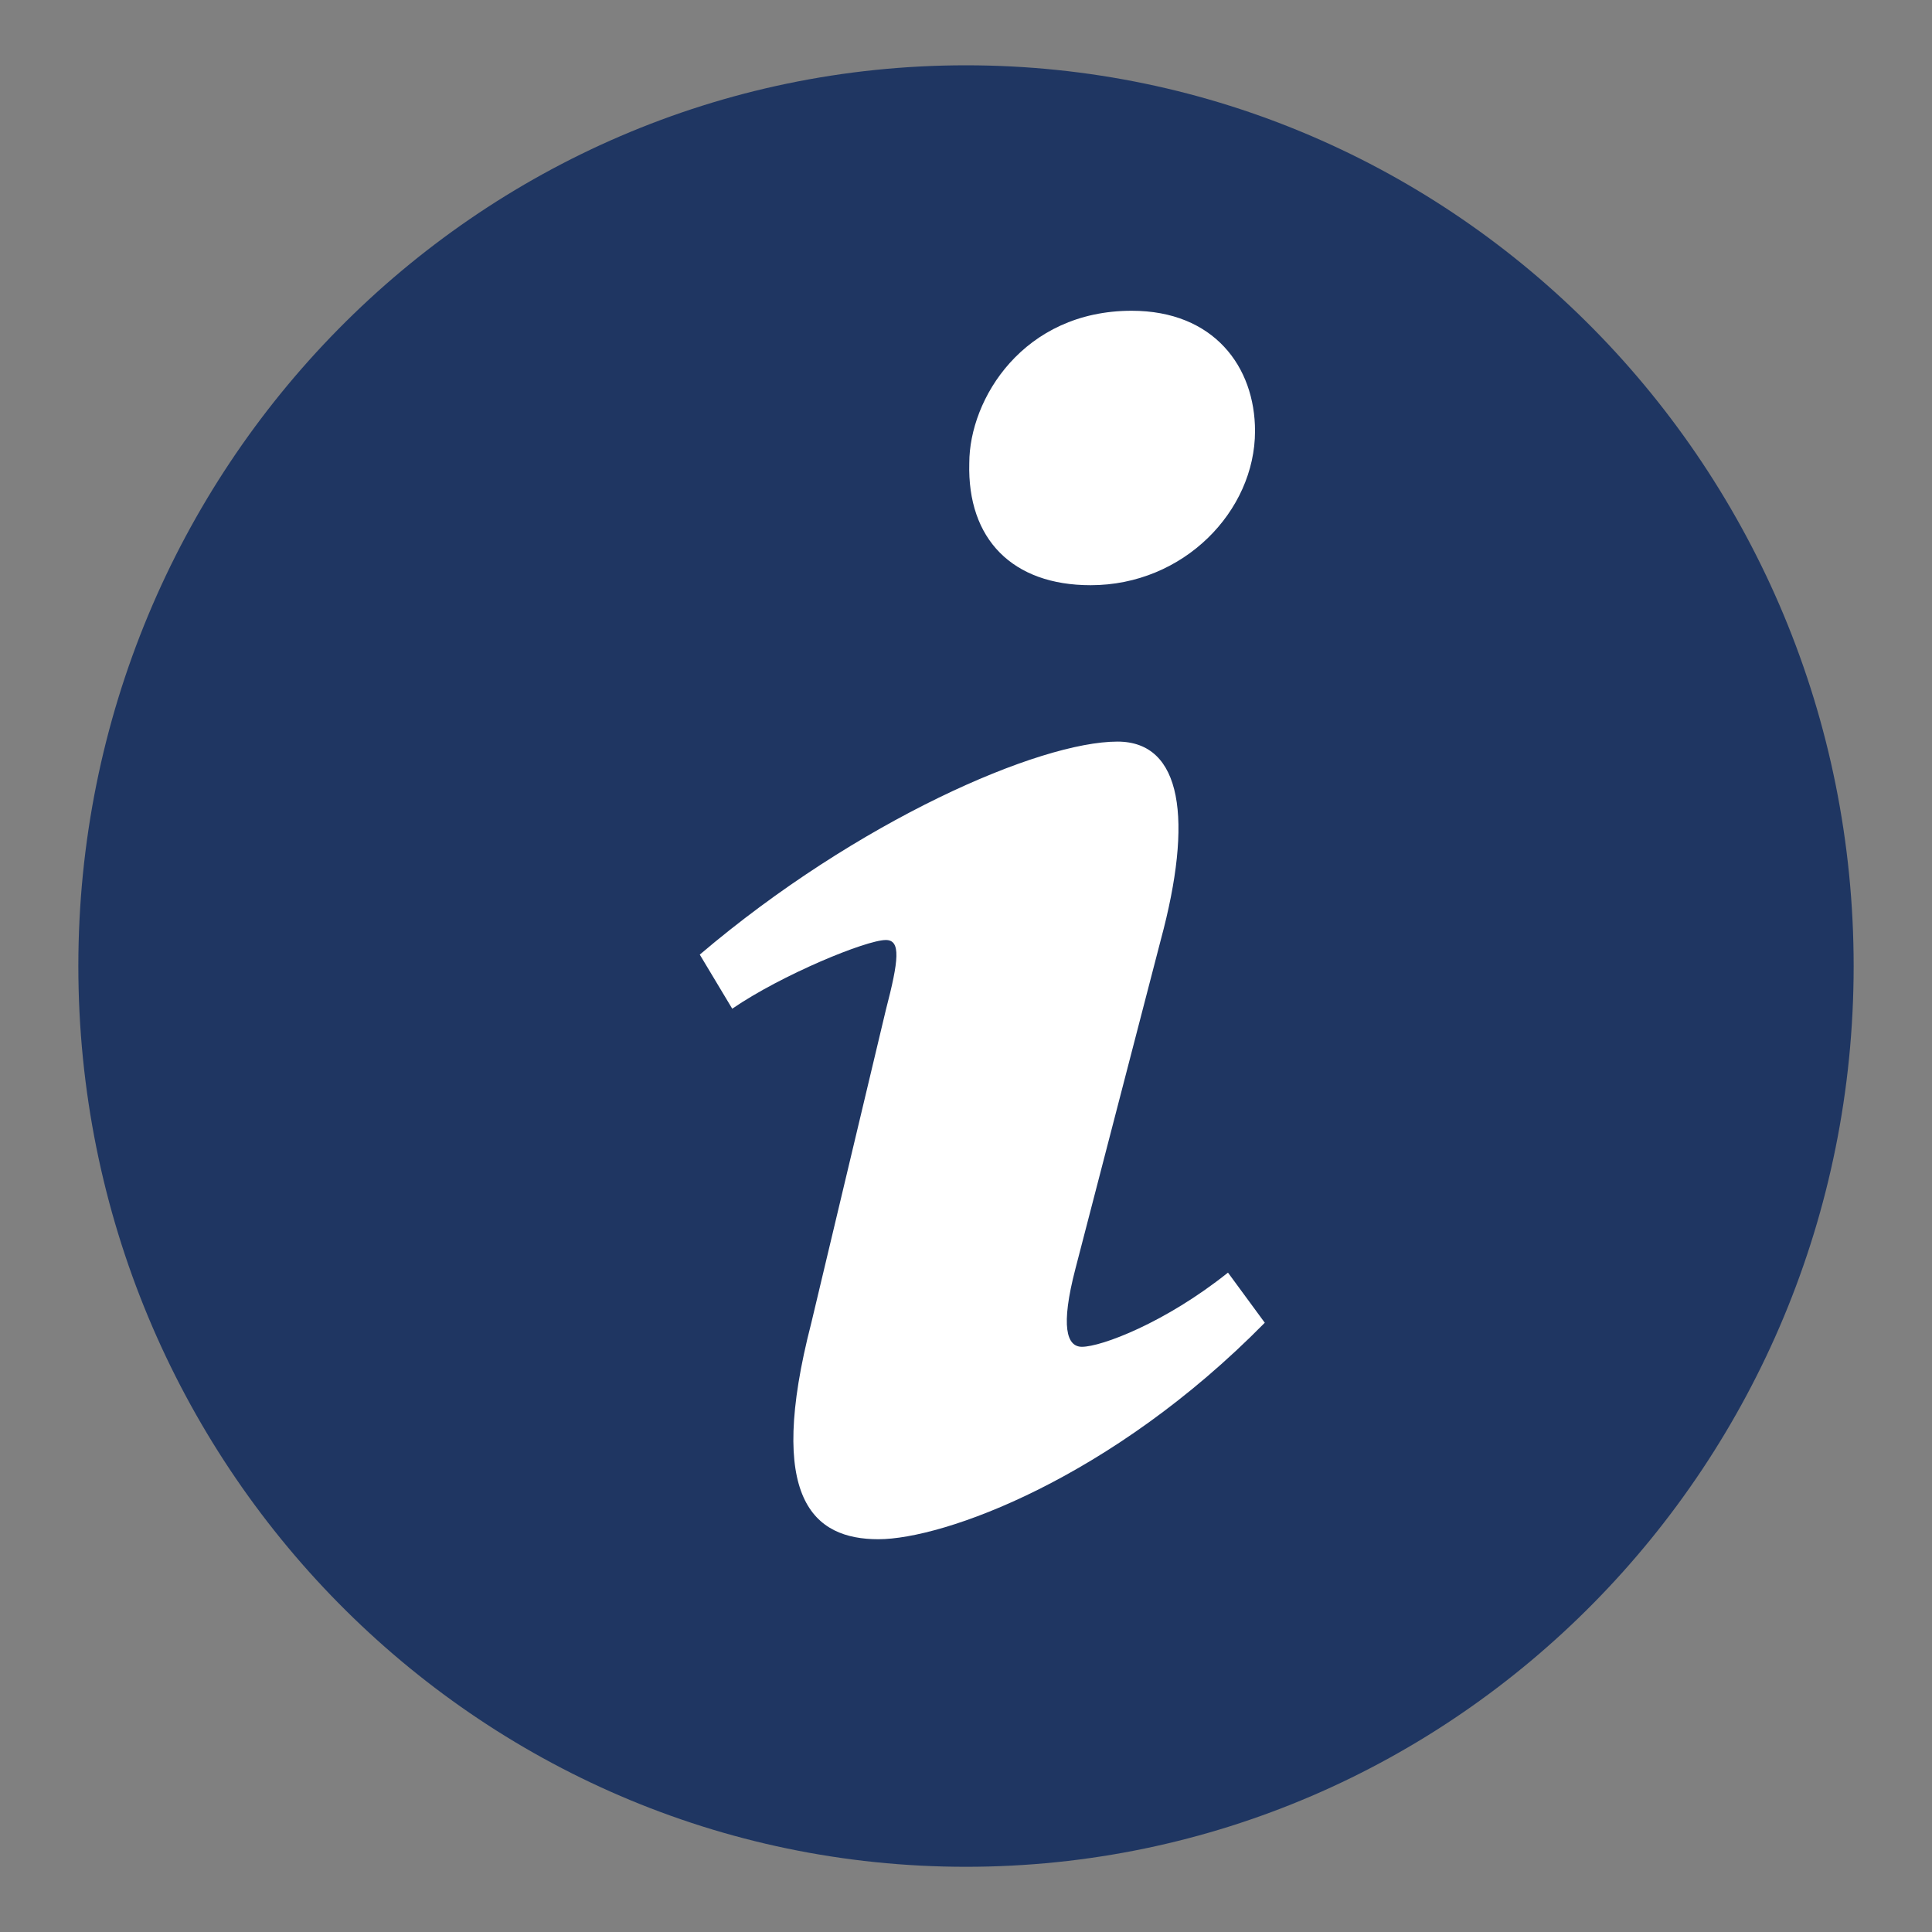 <?xml version="1.0" encoding="utf-8"?>
<!-- Generator: Adobe Illustrator 17.1.0, SVG Export Plug-In . SVG Version: 6.00 Build 0)  -->
<!DOCTYPE svg PUBLIC "-//W3C//DTD SVG 1.0//EN" "http://www.w3.org/TR/2001/REC-SVG-20010904/DTD/svg10.dtd">
<svg version="1.0" id="Ebene_1" xmlns="http://www.w3.org/2000/svg" xmlns:xlink="http://www.w3.org/1999/xlink" x="0px" y="0px"
	 viewBox="0 0 20 20" enable-background="new 0 0 20 20" xml:space="preserve">
<rect x="0" y="0" width="20" height="20" fill="#808080" stroke="none"/>
<g>
	<path fill="#1F3662" d="M10,19.325c5.075,0,9.189-4.175,9.189-9.324c0-5.15-4.114-9.325-9.189-9.325s-9.189,4.175-9.189,9.325
		C0.811,15.15,4.925,19.325,10,19.325"/>
	<path fill="#FFFFFF" d="M9.093,15.934c-0.672,0-1.165-0.415-0.694-2.241l0.771-3.237c0.135-0.518,0.157-0.725,0-0.725
		c-0.202,0-1.075,0.358-1.59,0.711l-0.336-0.56c1.635-1.39,3.517-2.205,4.324-2.205c0.672,0,0.784,0.809,0.448,2.054l-0.883,3.402
		c-0.157,0.602-0.09,0.809,0.067,0.809c0.201,0,0.863-0.249,1.512-0.768l0.381,0.519C11.502,15.31,9.765,15.934,9.093,15.934
		 M11.715,3.217c0.852,0,1.277,0.581,1.277,1.245c0,0.829-0.739,1.596-1.702,1.596c-0.808,0-1.278-0.476-1.256-1.264
		C10.034,4.13,10.594,3.217,11.715,3.217"/>
</g>
</svg>
